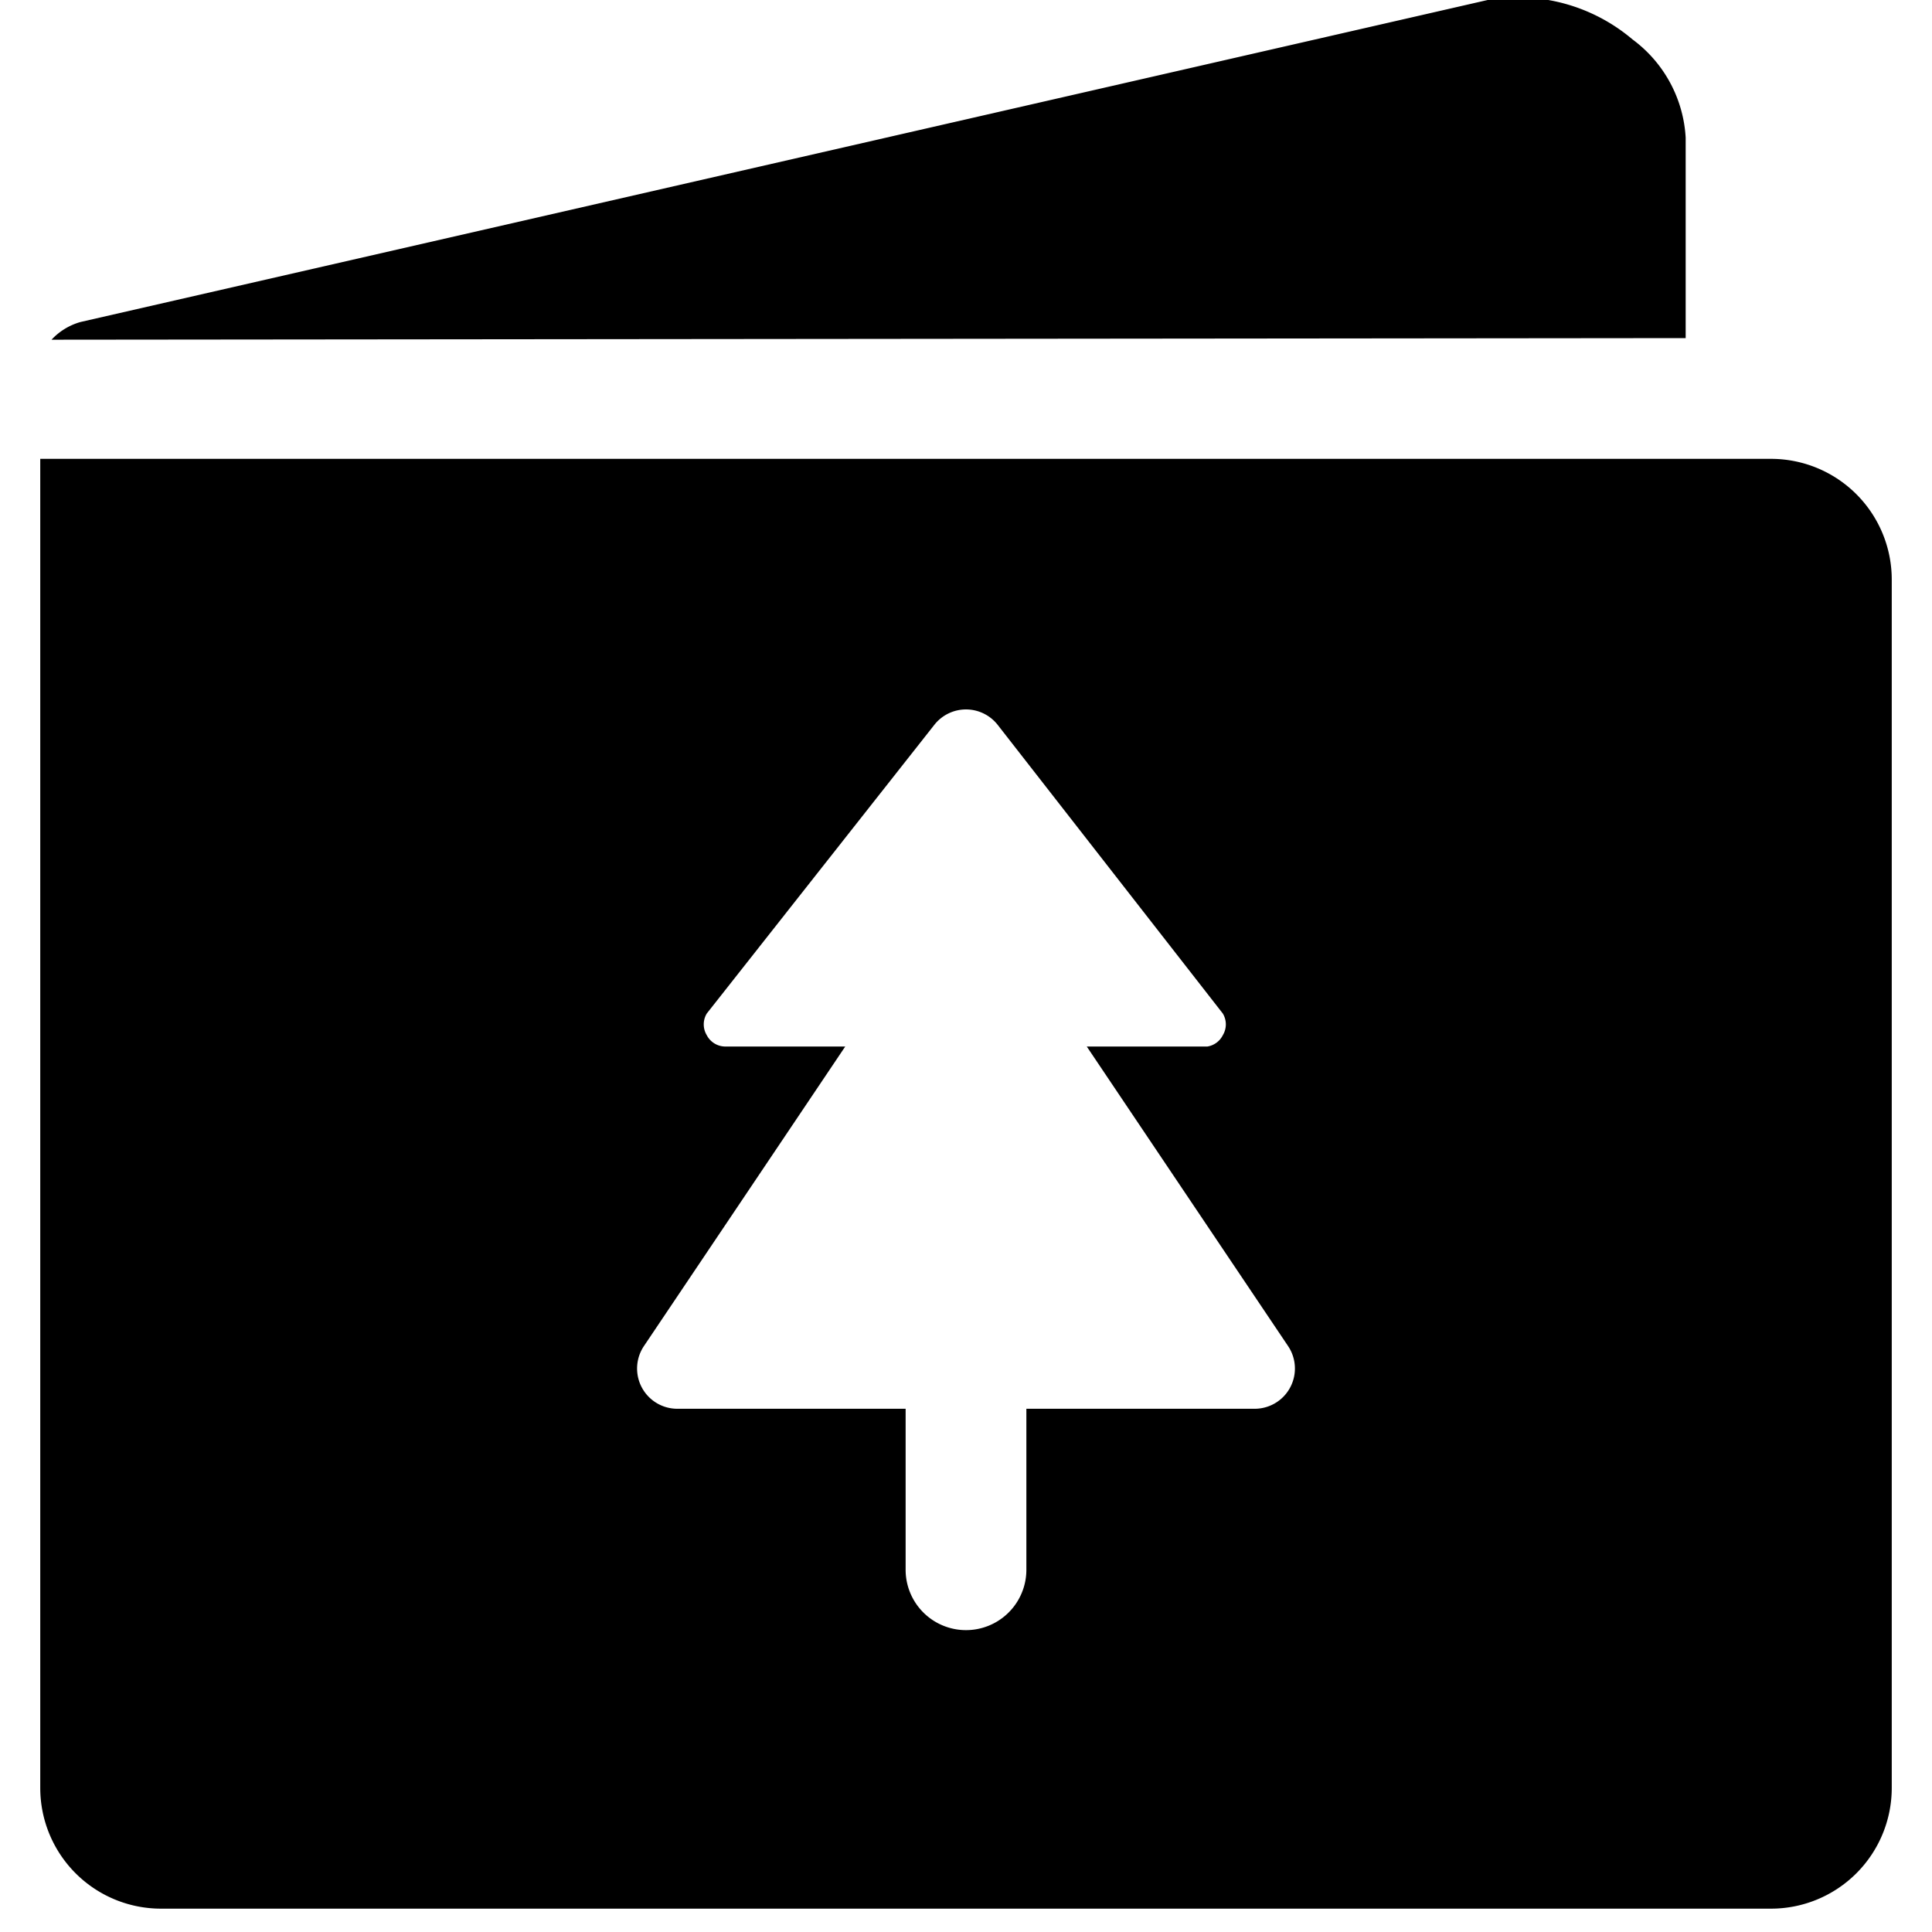 <svg xmlns="http://www.w3.org/2000/svg" viewBox="0 0 24 24"><g><path d="M20.94 4.2V1.71a1.63 1.63 0 0 0 -0.66 -1.22 2.2 2.2 0 0 0 -1.8 -0.49L1 4a0.78 0.78 0 0 0 -0.36 0.22Z" fill="#000000" stroke-width="1"></path><path d="M22 5.7H0.5v16.51a1.5 1.5 0 0 0 1.5 1.5h20a1.5 1.5 0 0 0 1.5 -1.5V7.2A1.5 1.5 0 0 0 22 5.7Zm-6.43 11.8h-2.82v2a0.75 0.75 0 0 1 -1.5 0v-2H8.43a0.5 0.5 0 0 1 -0.43 -0.78L10.5 13H9a0.26 0.26 0 0 1 -0.22 -0.14 0.26 0.26 0 0 1 0 -0.27L11.61 9a0.5 0.5 0 0 1 0.78 0l2.8 3.59a0.26 0.26 0 0 1 0 0.27 0.26 0.26 0 0 1 -0.19 0.14h-1.5l2.5 3.72a0.5 0.5 0 0 1 -0.43 0.78Z" fill="#000000" stroke-width="1"></path></g></svg>